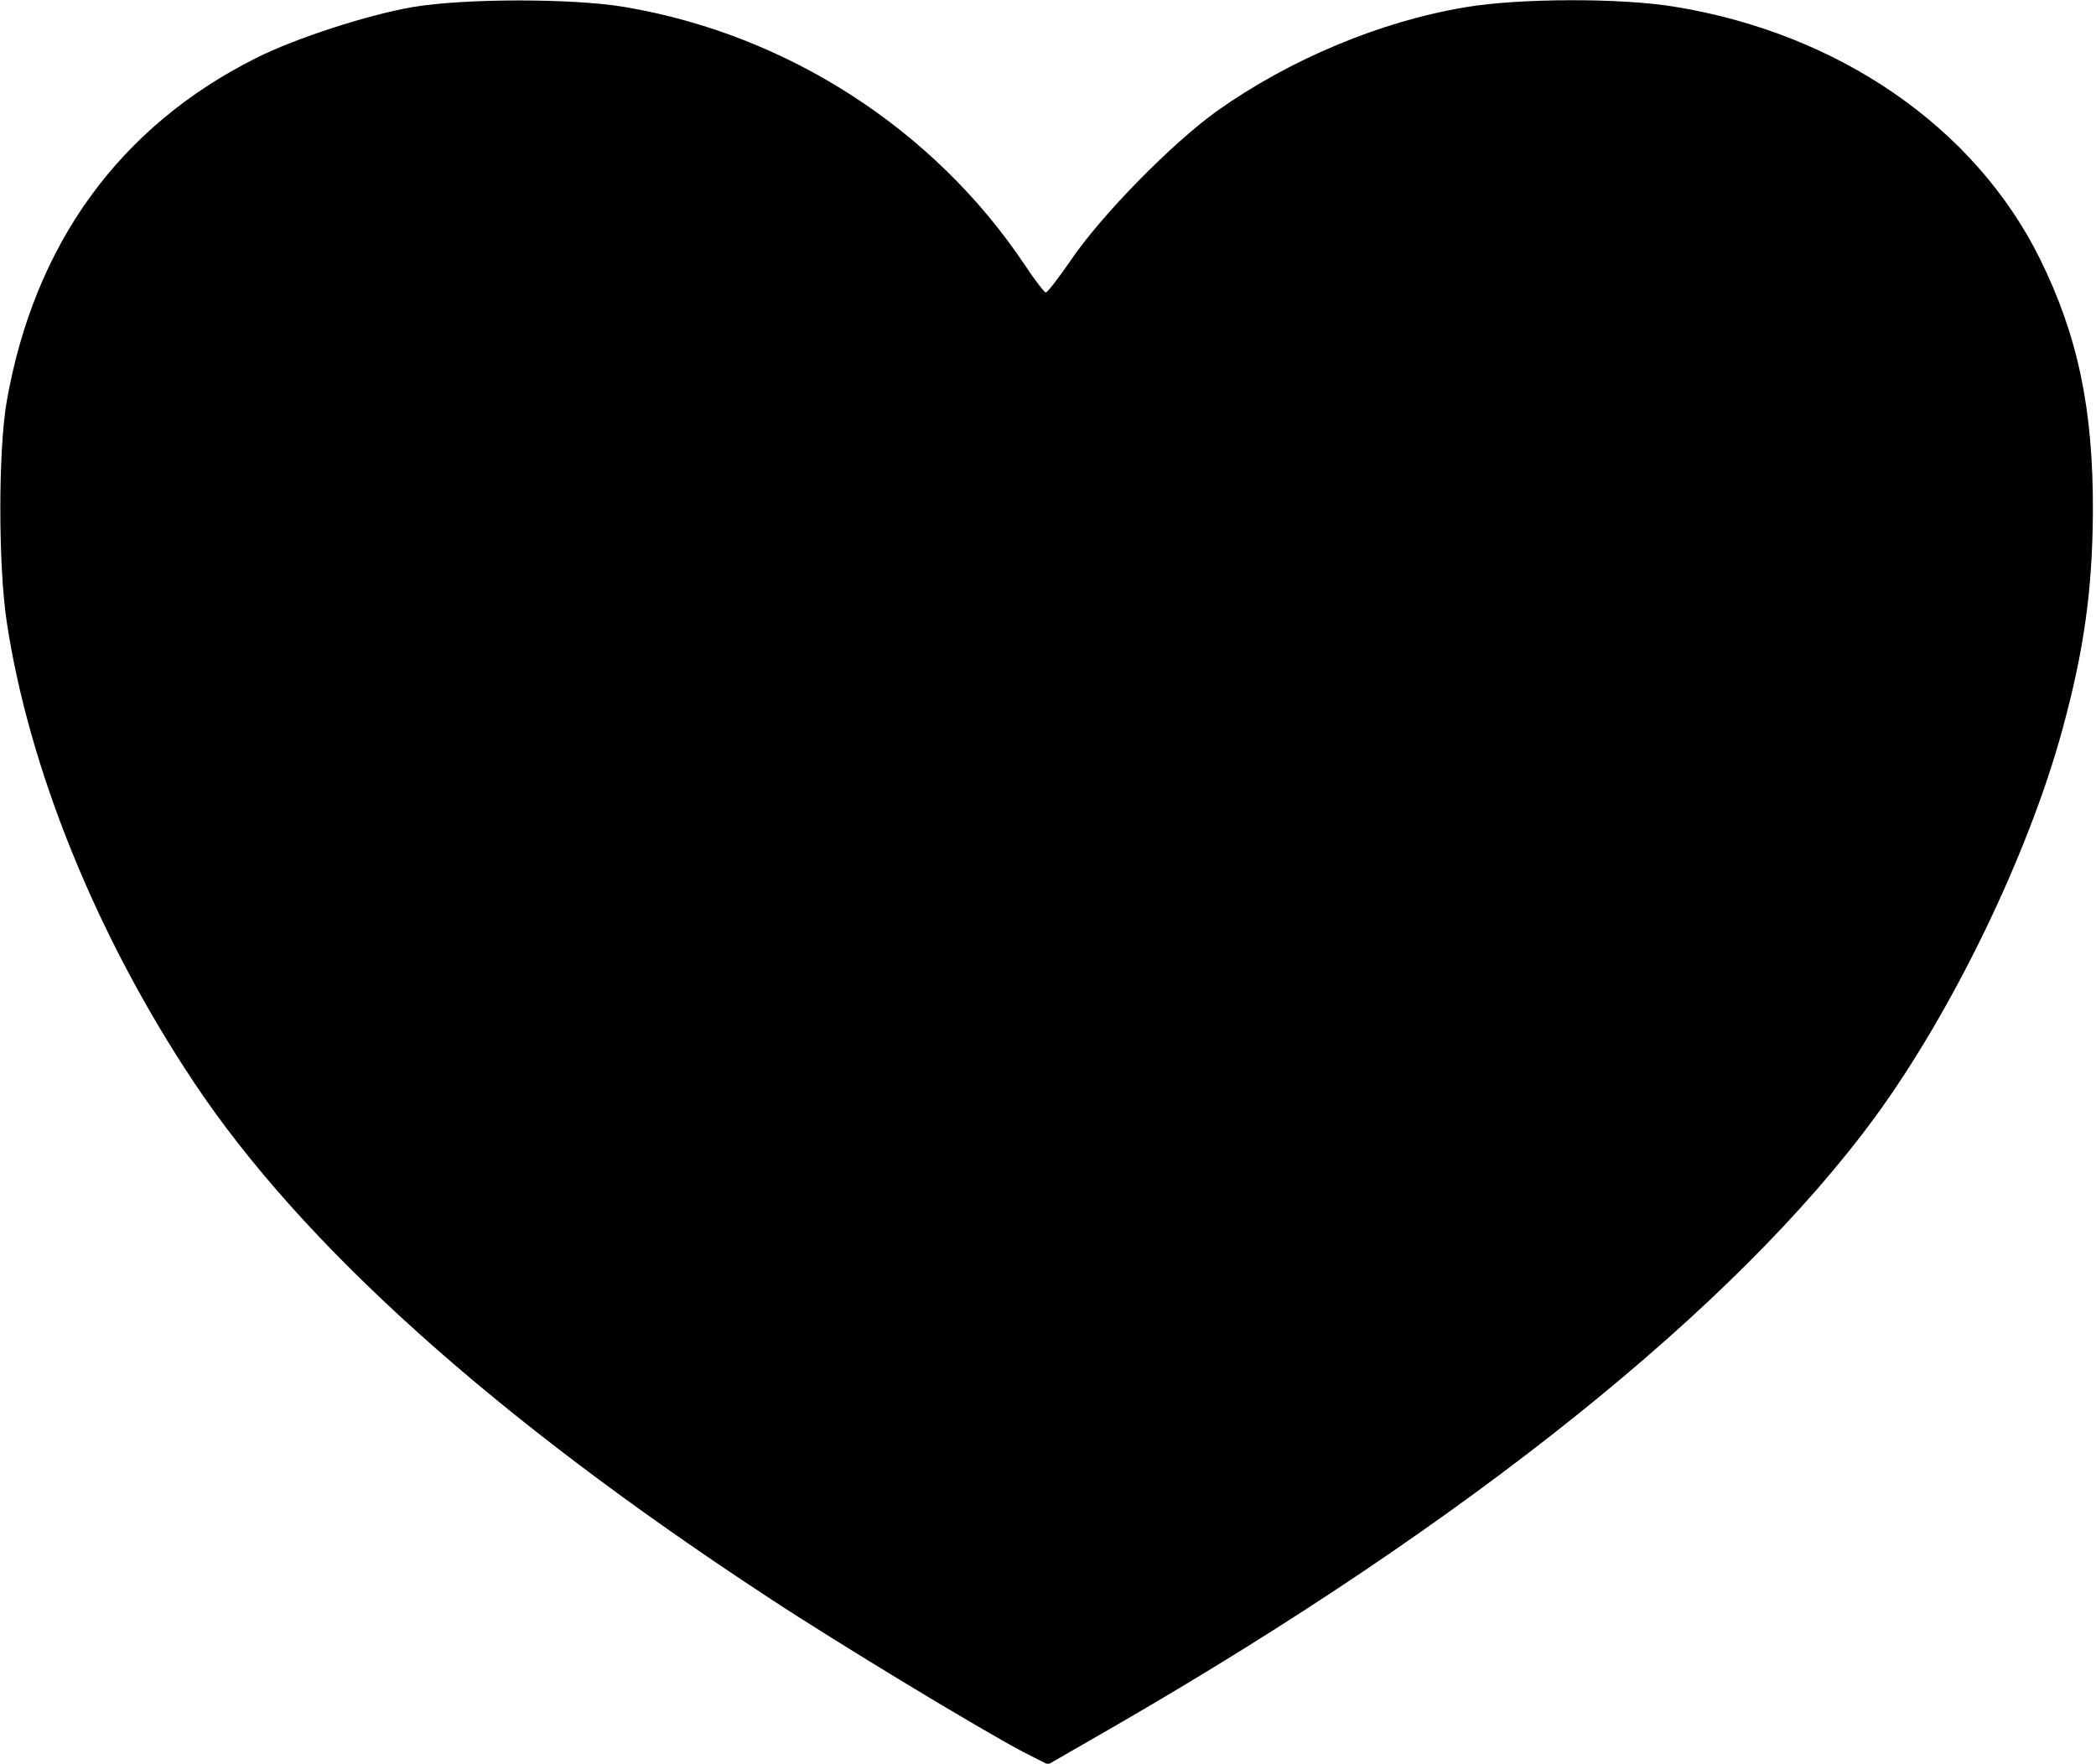 <?xml version="1.0" encoding="UTF-8" standalone="yes"?>
<svg version="1.0" xmlns="http://www.w3.org/2000/svg" width="100%" height="100%" viewBox="0 0 473 398" preserveAspectRatio="xMidYMid meet">
  <g transform="translate(0,398) scale(0.1,-0.1)" fill="#000000" stroke="none">
    <path d="M931 3964 c-99 -17 -264 -70 -353 -115 -308 -154 -501 -420 -563
-776 -19 -110 -19 -368 0 -495 50 -333 203 -710 421 -1038 245 -369 680 -760
1298 -1165 156 -103 482 -300 576 -349 l55 -28 158 91 c793 459 1394 941 1709
1371 174 238 345 591 422 873 49 179 68 316 69 492 1 232 -34 398 -120 572
-147 296 -454 508 -825 568 -122 20 -349 19 -469 -1 -194 -32 -398 -118 -562
-234 -103 -74 -262 -236 -331 -338 -27 -39 -52 -72 -56 -72 -3 0 -25 28 -48
63 -204 305 -535 519 -901 581 -117 20 -362 20 -480 0z"/>
  </g>
</svg>